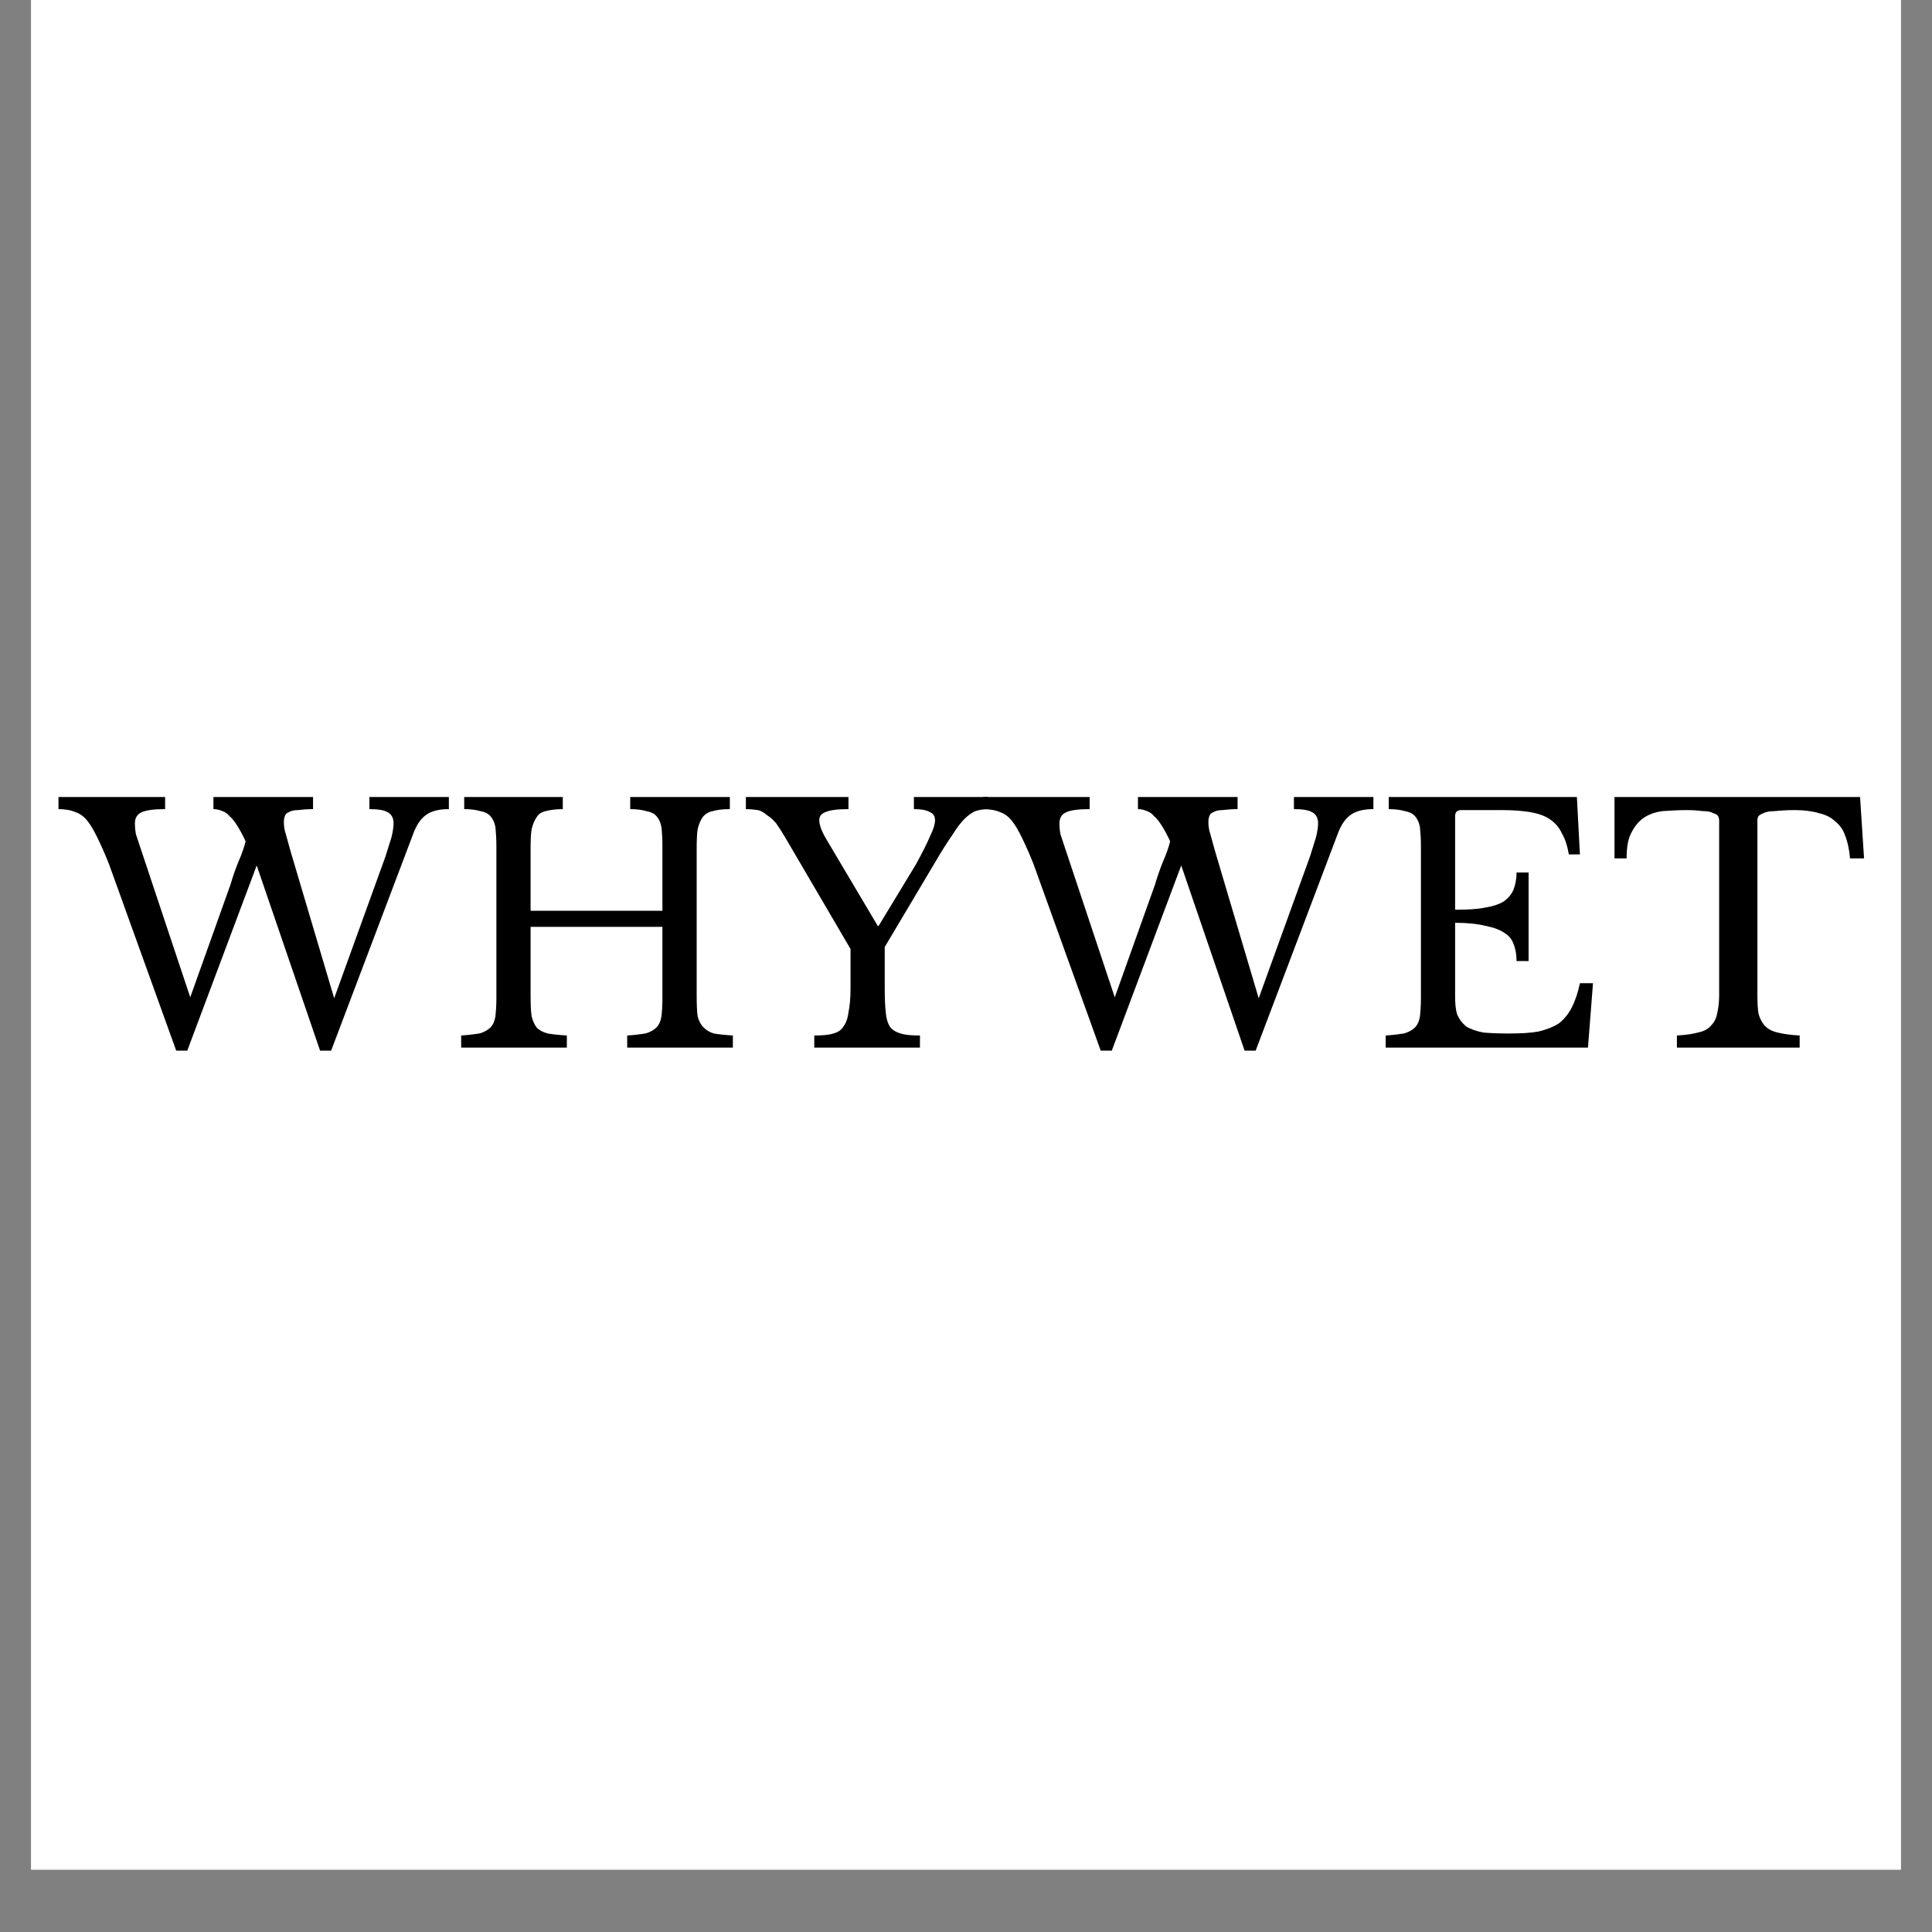 <svg version="1.0" preserveAspectRatio="xMidYMid meet" height="40" viewBox="0 0 30 30" zoomAndPan="magnify" width="40" xmlns:xlink="http://www.w3.org/1999/xlink" xmlns="http://www.w3.org/2000/svg"><rect x="0" y="0" width="30" height="30" fill="#808080" stroke="none"/><defs><g></g><clipPath id="1232097b5d"><path clip-rule="nonzero" d="M 0.484 0 L 29.516 0 L 29.516 29.031 L 0.484 29.031 Z M 0.484 0"></path></clipPath><clipPath id="6863f80f23"><path clip-rule="nonzero" d="M 0.484 12 L 7 12 L 7 17 L 0.484 17 Z M 0.484 12"></path></clipPath></defs><g clip-path="url(#1232097b5d)"><path fill-rule="nonzero" fill-opacity="1" d="M 0.484 0 L 29.516 0 L 29.516 29.031 L 0.484 29.031 Z M 0.484 0" fill="#ffffff"></path><path fill-rule="nonzero" fill-opacity="1" d="M 0.484 0 L 29.516 0 L 29.516 29.031 L 0.484 29.031 Z M 0.484 0" fill="#ffffff"></path></g><g clip-path="url(#6863f80f23)"><g fill-opacity="1" fill="#000000"><g transform="translate(0.97, 16.267)"><g><path d="M 4.219 -0.766 L 5.016 -2.969 C 5.055 -3.094 5.086 -3.191 5.109 -3.266 C 5.129 -3.348 5.141 -3.422 5.141 -3.484 C 5.141 -3.566 5.109 -3.625 5.047 -3.656 C 4.992 -3.688 4.898 -3.703 4.766 -3.703 L 4.766 -3.891 L 6 -3.891 L 6 -3.703 C 5.844 -3.703 5.723 -3.672 5.641 -3.609 C 5.555 -3.547 5.488 -3.441 5.438 -3.297 L 4.172 0.047 L 4 0.047 L 3.016 -2.828 L 1.938 0.047 L 1.766 0.047 L 0.719 -2.859 C 0.656 -3.016 0.598 -3.145 0.547 -3.25 C 0.492 -3.363 0.441 -3.453 0.391 -3.516 C 0.336 -3.586 0.273 -3.633 0.203 -3.656 C 0.129 -3.688 0.039 -3.703 -0.062 -3.703 L -0.062 -3.891 L 1.594 -3.891 L 1.594 -3.703 C 1.426 -3.703 1.305 -3.688 1.234 -3.656 C 1.16 -3.625 1.125 -3.566 1.125 -3.484 C 1.125 -3.43 1.129 -3.375 1.141 -3.312 C 1.16 -3.258 1.18 -3.195 1.203 -3.125 L 1.984 -0.781 L 2.609 -2.531 C 2.648 -2.664 2.691 -2.785 2.734 -2.891 C 2.785 -3.004 2.82 -3.109 2.844 -3.203 C 2.801 -3.297 2.758 -3.375 2.719 -3.438 C 2.676 -3.508 2.633 -3.562 2.594 -3.594 C 2.562 -3.633 2.523 -3.66 2.484 -3.672 C 2.441 -3.691 2.395 -3.703 2.344 -3.703 L 2.344 -3.891 L 3.891 -3.891 L 3.891 -3.703 C 3.797 -3.703 3.719 -3.695 3.656 -3.688 C 3.594 -3.688 3.547 -3.676 3.516 -3.656 C 3.484 -3.645 3.461 -3.625 3.453 -3.594 C 3.441 -3.562 3.438 -3.531 3.438 -3.5 C 3.438 -3.445 3.445 -3.383 3.469 -3.312 C 3.488 -3.238 3.516 -3.145 3.547 -3.031 Z M 4.219 -0.766"></path></g></g></g></g><g fill-opacity="1" fill="#000000"><g transform="translate(6.927, 16.267)"><g><path d="M 3.891 -0.812 C 3.891 -0.676 3.895 -0.566 3.906 -0.484 C 3.926 -0.41 3.957 -0.352 4 -0.312 C 4.039 -0.27 4.094 -0.238 4.156 -0.219 C 4.227 -0.207 4.328 -0.195 4.453 -0.188 L 4.453 0 L 2.812 0 L 2.812 -0.188 C 2.926 -0.195 3.02 -0.207 3.094 -0.219 C 3.164 -0.238 3.223 -0.27 3.266 -0.312 C 3.305 -0.352 3.332 -0.41 3.344 -0.484 C 3.352 -0.555 3.359 -0.648 3.359 -0.766 L 3.359 -1.875 L 1.312 -1.875 L 1.312 -0.812 C 1.312 -0.676 1.316 -0.566 1.328 -0.484 C 1.348 -0.41 1.375 -0.352 1.406 -0.312 C 1.445 -0.27 1.504 -0.238 1.578 -0.219 C 1.648 -0.207 1.75 -0.195 1.875 -0.188 L 1.875 0 L 0.234 0 L 0.234 -0.188 C 0.348 -0.195 0.441 -0.207 0.516 -0.219 C 0.586 -0.238 0.645 -0.27 0.688 -0.312 C 0.727 -0.352 0.754 -0.41 0.766 -0.484 C 0.773 -0.555 0.781 -0.648 0.781 -0.766 L 0.781 -3.125 C 0.781 -3.25 0.773 -3.348 0.766 -3.422 C 0.754 -3.492 0.727 -3.551 0.688 -3.594 C 0.656 -3.633 0.602 -3.66 0.531 -3.672 C 0.469 -3.691 0.383 -3.703 0.281 -3.703 L 0.281 -3.891 L 1.812 -3.891 L 1.812 -3.703 C 1.707 -3.703 1.617 -3.691 1.547 -3.672 C 1.484 -3.66 1.438 -3.629 1.406 -3.578 C 1.375 -3.535 1.348 -3.473 1.328 -3.391 C 1.316 -3.316 1.312 -3.219 1.312 -3.094 L 1.312 -2.125 L 3.359 -2.125 L 3.359 -3.125 C 3.359 -3.25 3.352 -3.348 3.344 -3.422 C 3.332 -3.492 3.305 -3.551 3.266 -3.594 C 3.234 -3.633 3.18 -3.66 3.109 -3.672 C 3.047 -3.691 2.961 -3.703 2.859 -3.703 L 2.859 -3.891 L 4.406 -3.891 L 4.406 -3.703 C 4.289 -3.703 4.203 -3.691 4.141 -3.672 C 4.078 -3.66 4.023 -3.629 3.984 -3.578 C 3.953 -3.535 3.926 -3.473 3.906 -3.391 C 3.895 -3.316 3.891 -3.219 3.891 -3.094 Z M 3.891 -0.812"></path></g></g></g><g fill-opacity="1" fill="#000000"><g transform="translate(11.613, 16.267)"><g><path d="M 0.578 -3.266 C 0.523 -3.359 0.477 -3.43 0.438 -3.484 C 0.395 -3.535 0.348 -3.578 0.297 -3.609 C 0.254 -3.648 0.207 -3.676 0.156 -3.688 C 0.102 -3.695 0.039 -3.703 -0.031 -3.703 L -0.031 -3.891 L 1.562 -3.891 L 1.562 -3.703 C 1.395 -3.703 1.273 -3.688 1.203 -3.656 C 1.141 -3.633 1.109 -3.594 1.109 -3.531 C 1.109 -3.457 1.145 -3.359 1.219 -3.234 L 2.016 -1.891 L 2.031 -1.891 L 2.609 -2.844 C 2.711 -3.031 2.785 -3.176 2.828 -3.281 C 2.879 -3.383 2.906 -3.469 2.906 -3.531 C 2.906 -3.594 2.879 -3.633 2.828 -3.656 C 2.773 -3.688 2.691 -3.703 2.578 -3.703 L 2.578 -3.891 L 3.734 -3.891 L 3.734 -3.703 C 3.66 -3.703 3.594 -3.691 3.531 -3.672 C 3.477 -3.648 3.422 -3.609 3.359 -3.547 C 3.305 -3.492 3.242 -3.41 3.172 -3.297 C 3.098 -3.191 3.008 -3.051 2.906 -2.875 L 2.125 -1.562 L 2.125 -0.953 C 2.125 -0.785 2.129 -0.648 2.141 -0.547 C 2.148 -0.453 2.172 -0.379 2.203 -0.328 C 2.242 -0.273 2.301 -0.238 2.375 -0.219 C 2.445 -0.195 2.547 -0.188 2.672 -0.188 L 2.672 0 L 1.031 0 L 1.031 -0.188 C 1.156 -0.188 1.254 -0.195 1.328 -0.219 C 1.398 -0.238 1.453 -0.273 1.484 -0.328 C 1.523 -0.379 1.551 -0.453 1.562 -0.547 C 1.582 -0.641 1.594 -0.766 1.594 -0.922 L 1.594 -1.531 Z M 0.578 -3.266"></path></g></g></g><g fill-opacity="1" fill="#000000"><g transform="translate(15.326, 16.267)"><g><path d="M 4.219 -0.766 L 5.016 -2.969 C 5.055 -3.094 5.086 -3.191 5.109 -3.266 C 5.129 -3.348 5.141 -3.422 5.141 -3.484 C 5.141 -3.566 5.109 -3.625 5.047 -3.656 C 4.992 -3.688 4.898 -3.703 4.766 -3.703 L 4.766 -3.891 L 6 -3.891 L 6 -3.703 C 5.844 -3.703 5.723 -3.672 5.641 -3.609 C 5.555 -3.547 5.488 -3.441 5.438 -3.297 L 4.172 0.047 L 4 0.047 L 3.016 -2.828 L 1.938 0.047 L 1.766 0.047 L 0.719 -2.859 C 0.656 -3.016 0.598 -3.145 0.547 -3.25 C 0.492 -3.363 0.441 -3.453 0.391 -3.516 C 0.336 -3.586 0.273 -3.633 0.203 -3.656 C 0.129 -3.688 0.039 -3.703 -0.062 -3.703 L -0.062 -3.891 L 1.594 -3.891 L 1.594 -3.703 C 1.426 -3.703 1.305 -3.688 1.234 -3.656 C 1.16 -3.625 1.125 -3.566 1.125 -3.484 C 1.125 -3.43 1.129 -3.375 1.141 -3.312 C 1.16 -3.258 1.18 -3.195 1.203 -3.125 L 1.984 -0.781 L 2.609 -2.531 C 2.648 -2.664 2.691 -2.785 2.734 -2.891 C 2.785 -3.004 2.82 -3.109 2.844 -3.203 C 2.801 -3.297 2.758 -3.375 2.719 -3.438 C 2.676 -3.508 2.633 -3.562 2.594 -3.594 C 2.562 -3.633 2.523 -3.66 2.484 -3.672 C 2.441 -3.691 2.395 -3.703 2.344 -3.703 L 2.344 -3.891 L 3.891 -3.891 L 3.891 -3.703 C 3.797 -3.703 3.719 -3.695 3.656 -3.688 C 3.594 -3.688 3.547 -3.676 3.516 -3.656 C 3.484 -3.645 3.461 -3.625 3.453 -3.594 C 3.441 -3.562 3.438 -3.531 3.438 -3.5 C 3.438 -3.445 3.445 -3.383 3.469 -3.312 C 3.488 -3.238 3.516 -3.145 3.547 -3.031 Z M 4.219 -0.766"></path></g></g></g><g fill-opacity="1" fill="#000000"><g transform="translate(21.283, 16.267)"><g><path d="M 1.312 -2.141 C 1.5 -2.141 1.648 -2.148 1.766 -2.172 C 1.891 -2.191 1.988 -2.223 2.062 -2.266 C 2.133 -2.316 2.188 -2.379 2.219 -2.453 C 2.25 -2.535 2.266 -2.625 2.266 -2.719 L 2.453 -2.719 L 2.453 -1.344 L 2.266 -1.344 C 2.266 -1.445 2.25 -1.535 2.219 -1.609 C 2.195 -1.68 2.148 -1.738 2.078 -1.781 C 2.004 -1.832 1.906 -1.867 1.781 -1.891 C 1.656 -1.922 1.5 -1.938 1.312 -1.938 L 1.312 -0.797 C 1.312 -0.68 1.32 -0.586 1.344 -0.516 C 1.375 -0.441 1.422 -0.379 1.484 -0.328 C 1.555 -0.285 1.645 -0.254 1.75 -0.234 C 1.863 -0.223 2 -0.219 2.156 -0.219 C 2.332 -0.219 2.484 -0.227 2.609 -0.25 C 2.734 -0.281 2.836 -0.32 2.922 -0.375 C 3.004 -0.438 3.07 -0.52 3.125 -0.625 C 3.176 -0.727 3.219 -0.852 3.25 -1 L 3.453 -1 L 3.375 0 L 0.234 0 L 0.234 -0.188 C 0.348 -0.195 0.441 -0.207 0.516 -0.219 C 0.586 -0.238 0.645 -0.27 0.688 -0.312 C 0.727 -0.352 0.754 -0.41 0.766 -0.484 C 0.773 -0.555 0.781 -0.648 0.781 -0.766 L 0.781 -3.125 C 0.781 -3.25 0.773 -3.348 0.766 -3.422 C 0.754 -3.492 0.727 -3.551 0.688 -3.594 C 0.656 -3.633 0.602 -3.66 0.531 -3.672 C 0.469 -3.691 0.383 -3.703 0.281 -3.703 L 0.281 -3.891 L 3.203 -3.891 L 3.25 -3 L 3.078 -3 C 3.055 -3.133 3.02 -3.242 2.969 -3.328 C 2.926 -3.422 2.863 -3.492 2.781 -3.547 C 2.707 -3.598 2.609 -3.633 2.484 -3.656 C 2.359 -3.676 2.211 -3.688 2.047 -3.688 L 1.406 -3.688 C 1.344 -3.688 1.312 -3.656 1.312 -3.594 Z M 1.312 -2.141"></path></g></g></g><g fill-opacity="1" fill="#000000"><g transform="translate(24.961, 16.267)"><g><path d="M 3.984 -2.938 L 3.766 -2.938 C 3.754 -3.082 3.727 -3.203 3.688 -3.297 C 3.656 -3.391 3.602 -3.461 3.531 -3.516 C 3.469 -3.578 3.383 -3.617 3.281 -3.641 C 3.176 -3.672 3.051 -3.688 2.906 -3.688 C 2.781 -3.688 2.676 -3.68 2.594 -3.672 C 2.52 -3.672 2.461 -3.66 2.422 -3.641 C 2.391 -3.629 2.363 -3.613 2.344 -3.594 C 2.332 -3.57 2.328 -3.551 2.328 -3.531 L 2.328 -0.812 C 2.328 -0.707 2.332 -0.613 2.344 -0.531 C 2.363 -0.457 2.395 -0.395 2.438 -0.344 C 2.488 -0.289 2.555 -0.254 2.641 -0.234 C 2.734 -0.211 2.848 -0.195 2.984 -0.188 L 2.984 0 L 1.078 0 L 1.078 -0.188 C 1.211 -0.195 1.32 -0.211 1.406 -0.234 C 1.5 -0.254 1.566 -0.289 1.609 -0.344 C 1.66 -0.395 1.691 -0.457 1.703 -0.531 C 1.723 -0.613 1.734 -0.707 1.734 -0.812 L 1.734 -3.531 C 1.734 -3.551 1.727 -3.57 1.719 -3.594 C 1.707 -3.613 1.68 -3.629 1.641 -3.641 C 1.609 -3.66 1.555 -3.672 1.484 -3.672 C 1.422 -3.68 1.336 -3.688 1.234 -3.688 C 1.098 -3.688 0.973 -3.68 0.859 -3.672 C 0.754 -3.66 0.66 -3.629 0.578 -3.578 C 0.492 -3.523 0.426 -3.445 0.375 -3.344 C 0.32 -3.25 0.297 -3.113 0.297 -2.938 L 0.109 -2.938 L 0.109 -3.891 L 3.922 -3.891 Z M 3.984 -2.938"></path></g></g></g></svg>